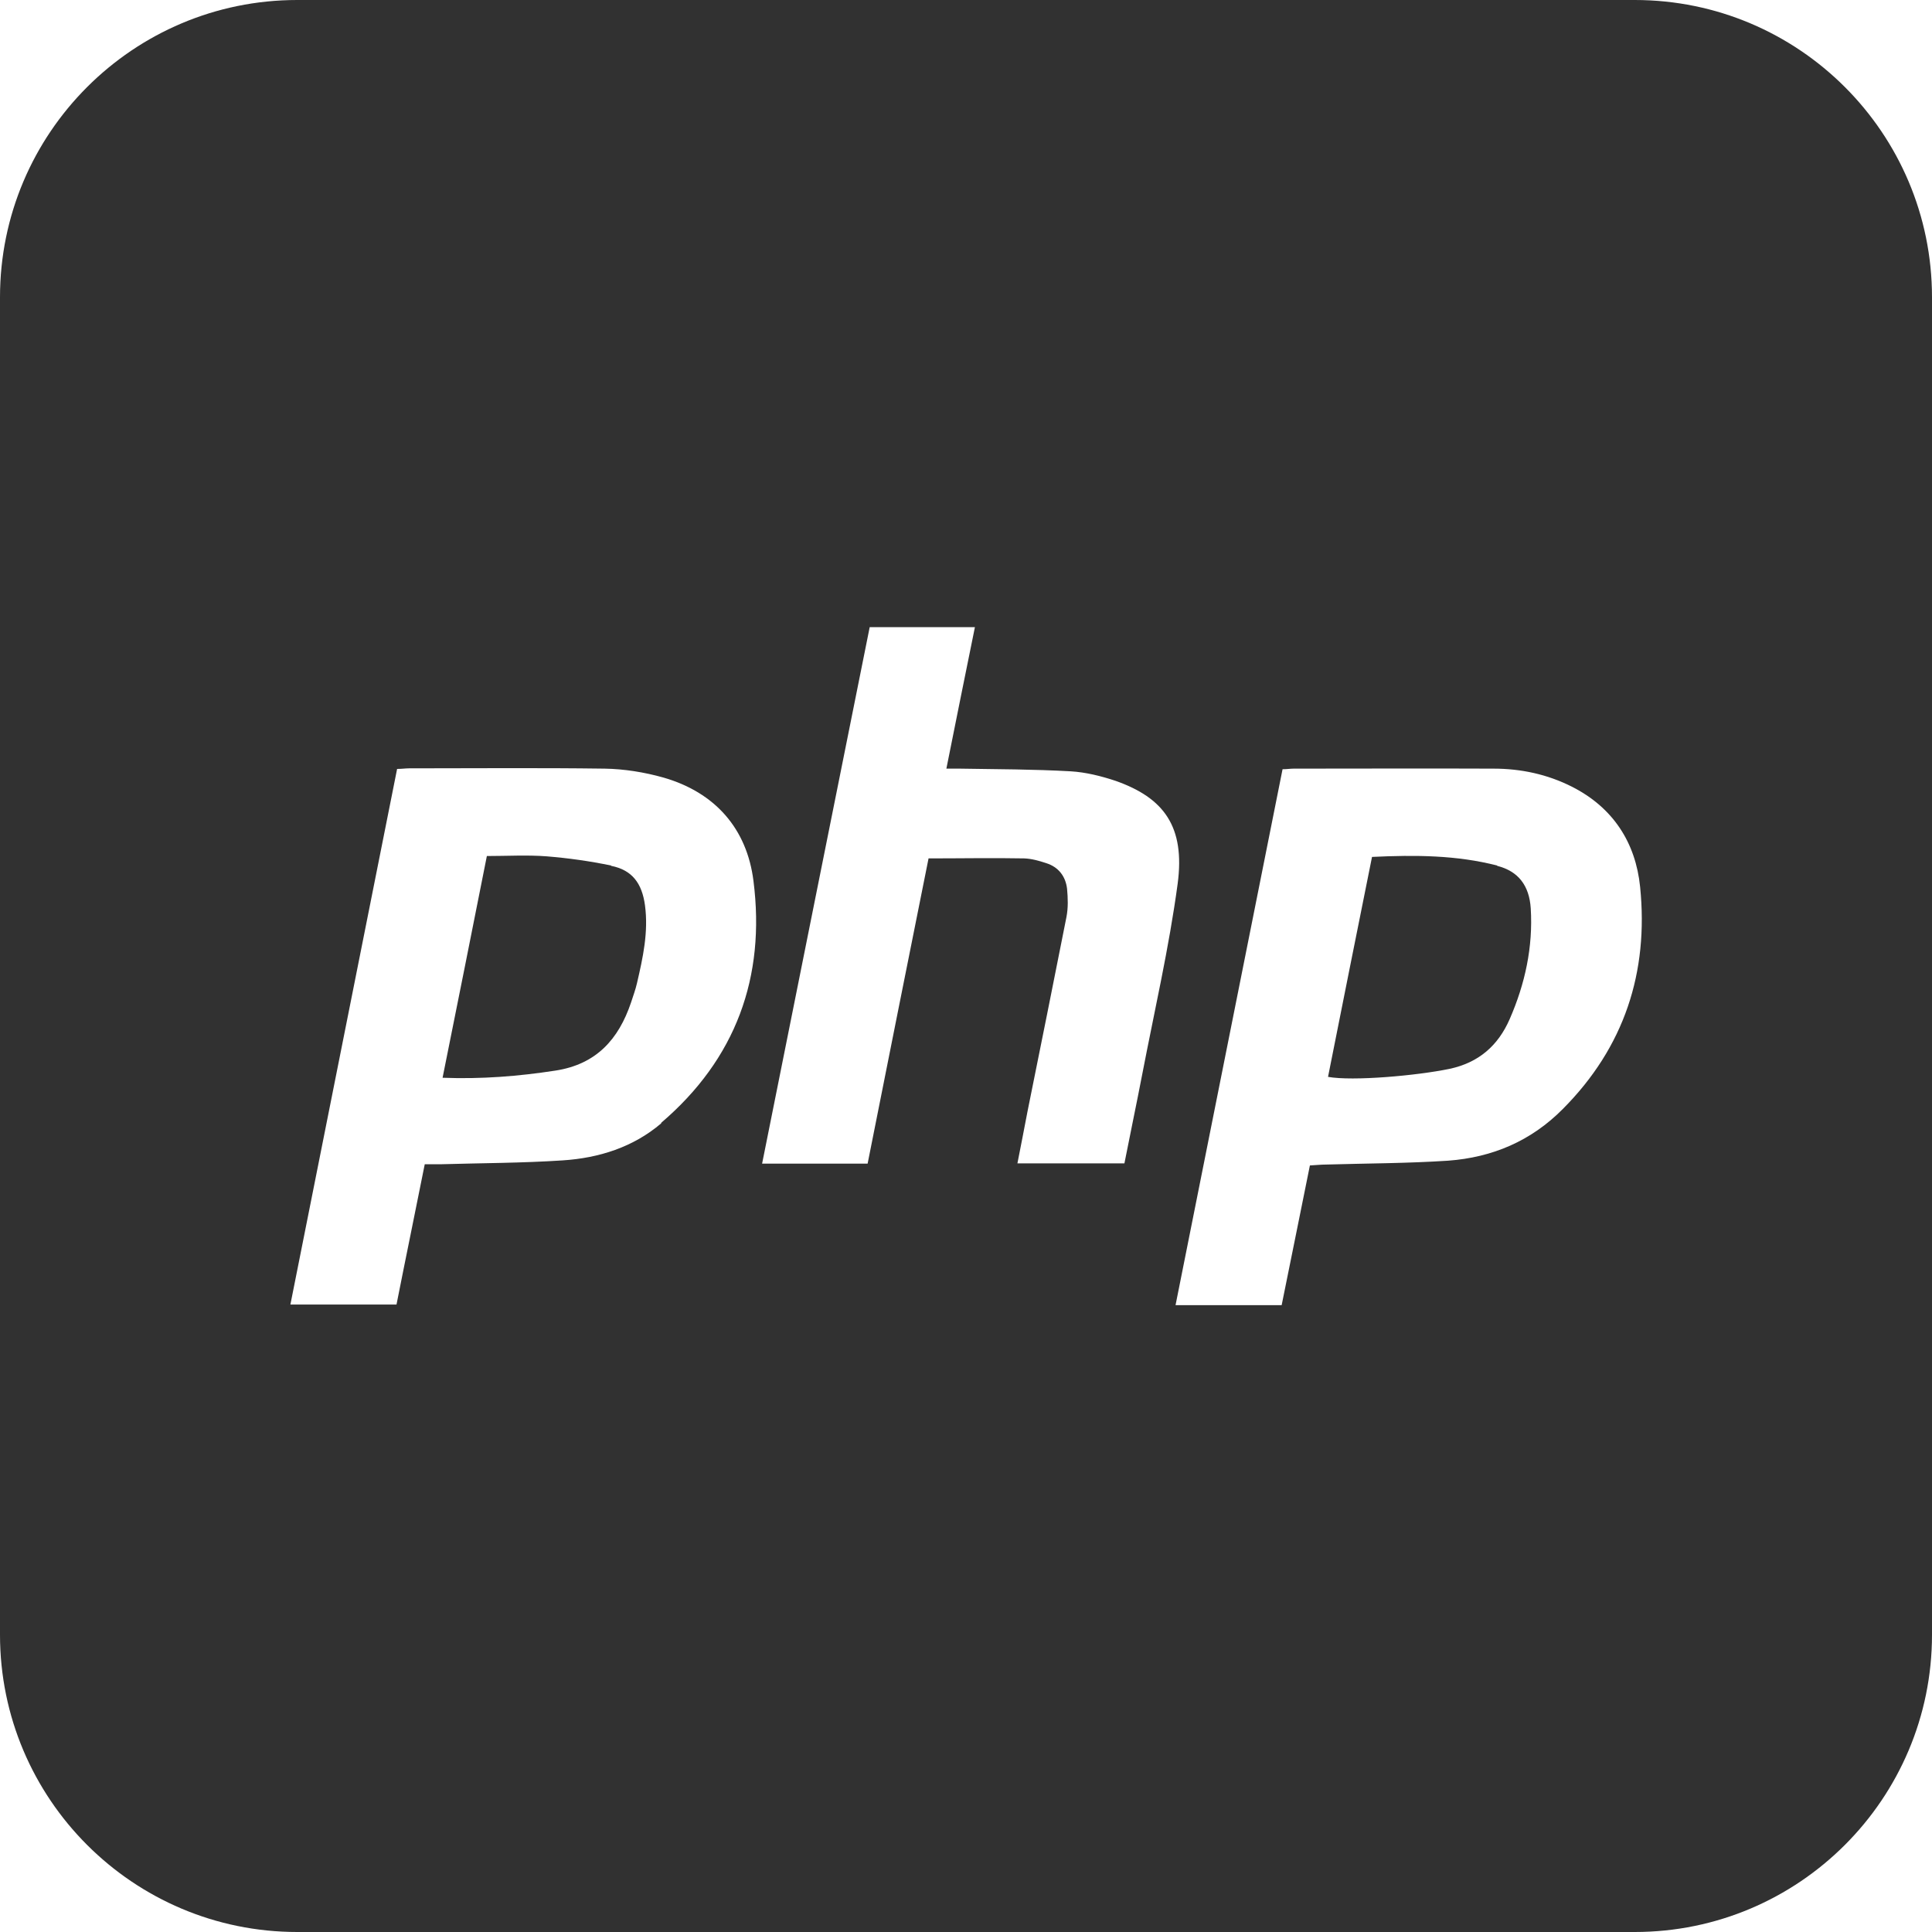 <?xml version="1.0" encoding="UTF-8"?>
<svg id="Layer_2" data-name="Layer 2" xmlns="http://www.w3.org/2000/svg" viewBox="0 0 65 65">
  <defs>
    <style>
      .cls-1 {
        fill: #313131;
      }
    </style>
  </defs>
  <g id="Layer_1-2" data-name="Layer 1">
    <g>
      <path class="cls-1" d="M50.37,29.12c-1.36-.35-2.75-.36-4.21-.29-.5,2.48-.99,4.94-1.48,7.4,.83,.15,2.98-.04,4.09-.27,.98-.21,1.63-.78,2.02-1.67,.52-1.19,.79-2.43,.71-3.73-.05-.77-.42-1.25-1.13-1.43Z"/>
      <path class="cls-1" d="M20.56,29.12c-.72-.15-1.44-.25-2.17-.31-.66-.05-1.33-.01-2.01-.01-.5,2.52-.99,4.98-1.49,7.46,1.32,.05,2.55-.05,3.79-.24,1.38-.21,2.13-1.05,2.55-2.29,.07-.22,.15-.43,.2-.65,.2-.86,.39-1.72,.27-2.62-.1-.74-.43-1.19-1.14-1.33Z"/>
      <path class="cls-1" d="M55,0H10C4.48,0,0,4.48,0,10V55c0,5.52,4.48,10,10,10H55c5.52,0,10-4.48,10-10V10c0-5.52-4.48-10-10-10ZM22.25,37.79c-.95,.81-2.1,1.17-3.32,1.25-1.36,.09-2.73,.09-4.1,.13-.16,0-.32,0-.54,0-.32,1.61-.64,3.15-.95,4.72h-3.57c1.2-6.01,2.39-12.01,3.59-18.02,.16,0,.28-.02,.4-.02,2.19,0,4.39-.02,6.58,.01,.66,.01,1.34,.12,1.98,.3,1.74,.5,2.81,1.72,3.03,3.48,.41,3.23-.59,5.99-3.11,8.14Zm15.57,1.35h-3.59c.12-.6,.23-1.18,.34-1.75,.44-2.18,.88-4.36,1.31-6.54,.06-.31,.05-.63,.02-.95-.05-.42-.29-.73-.7-.86-.24-.08-.49-.15-.74-.16-1.05-.02-2.1,0-3.22,0-.68,3.41-1.37,6.83-2.05,10.27h-3.55c1.21-6.03,2.41-12.03,3.62-18.05h3.54c-.32,1.58-.64,3.15-.96,4.76,.19,0,.33,0,.46,0,1.24,.02,2.48,.02,3.72,.09,.51,.03,1.03,.16,1.51,.32,1.62,.57,2.35,1.53,2.09,3.47-.29,2.15-.78,4.27-1.19,6.4-.19,.99-.4,1.98-.6,3Zm14.76-1.83c-1.07,1.08-2.37,1.63-3.86,1.74-1.36,.09-2.73,.09-4.1,.13-.17,0-.35,.02-.55,.03-.32,1.58-.63,3.13-.95,4.7h-3.57c1.2-6.02,2.4-12.02,3.6-18.03,.15,0,.26-.02,.37-.02,2.24,0,4.48-.01,6.73,0,.92,0,1.81,.19,2.64,.61,1.38,.7,2.14,1.88,2.29,3.37,.29,2.87-.53,5.39-2.6,7.47Z"/>
    </g>
  </g>
</svg>